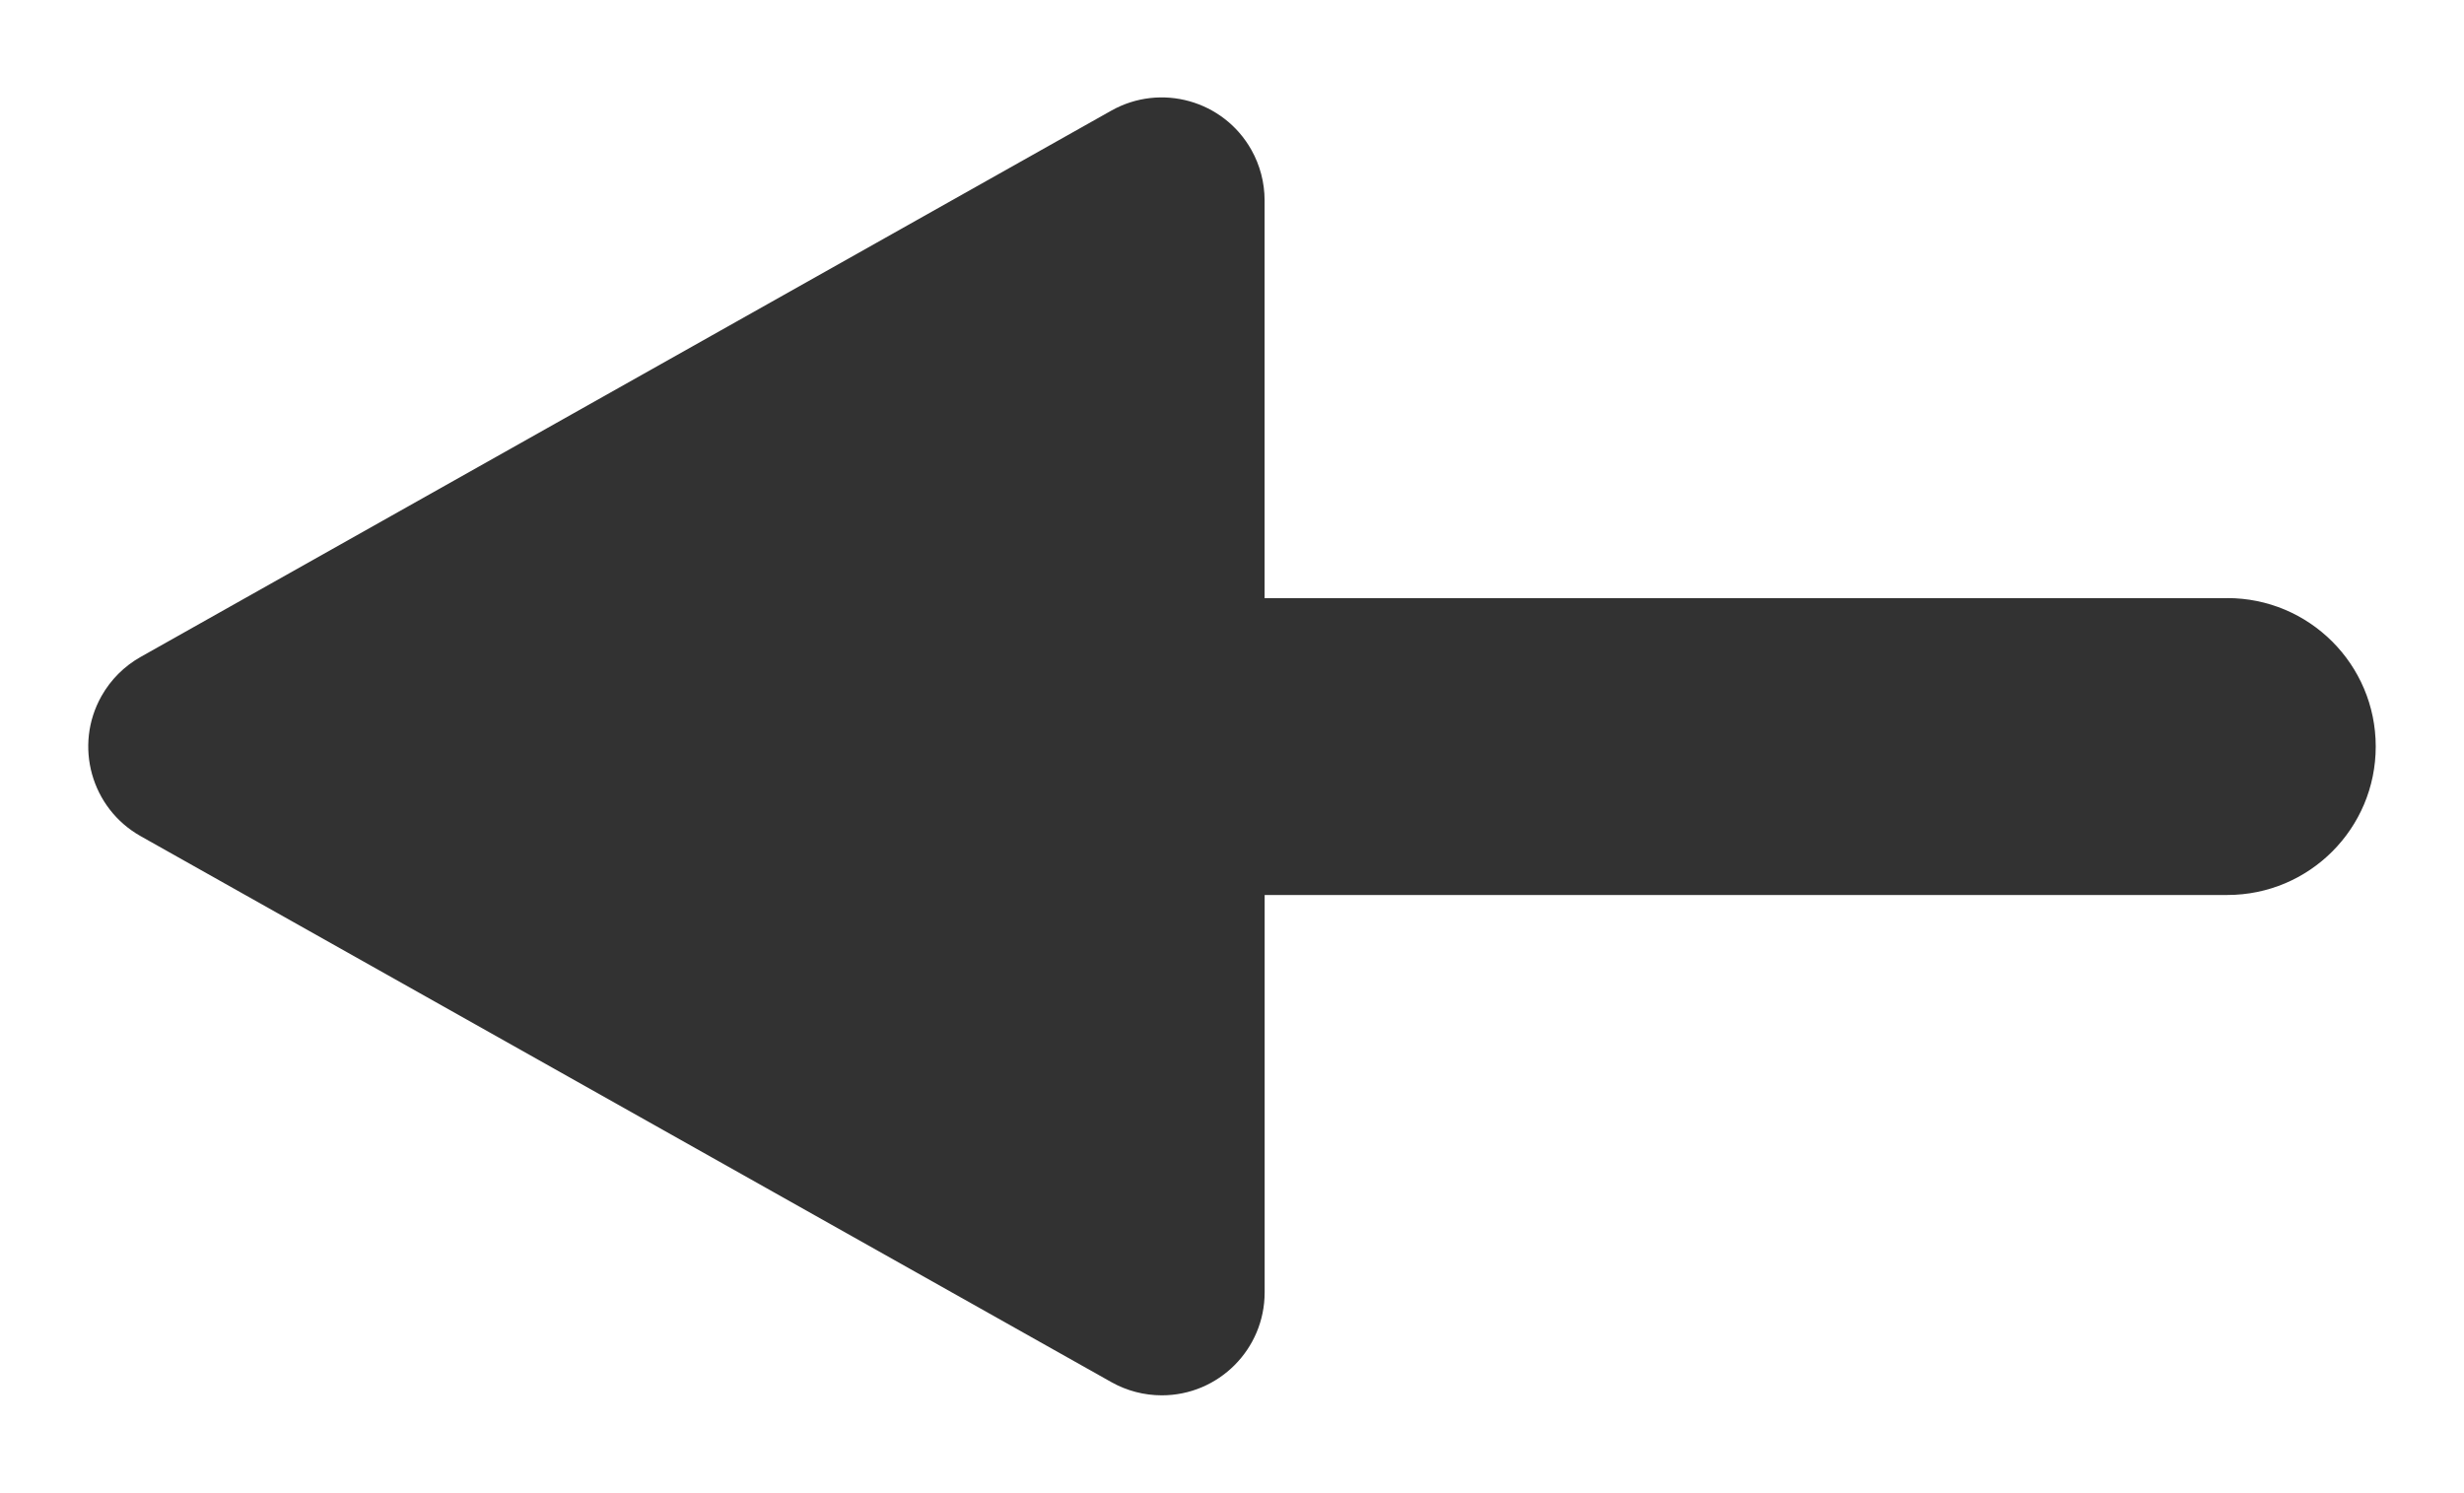 <?xml version="1.0" encoding="UTF-8"?>
<svg id="Livello_1" xmlns="http://www.w3.org/2000/svg" version="1.1" viewBox="0 0 46.453 28.147">
  <!-- Generator: Adobe Illustrator 29.5.1, SVG Export Plug-In . SVG Version: 2.1.0 Build 141)  -->
  <defs>
    <style>
      .st0 {
        fill: #323232;
      }
    </style>
  </defs>
  <path class="st0" d="M41.986,11.279h-18.145V3.777c0-.333-.086-.661-.249-.951-.525-.934-1.707-1.265-2.641-.74L2.652,12.386c-.309.174-.565.43-.739.739-.525.933-.194,2.116.739,2.641l18.3,10.294c.29.163.618.249.951.249,1.071,0,1.939-.869,1.939-1.94v-7.494h18.145s.003,0,.004,0c1.546,0,2.798-1.253,2.798-2.799v-.004c-.002-1.546-1.257-2.797-2.802-2.795Z"/>
</svg>